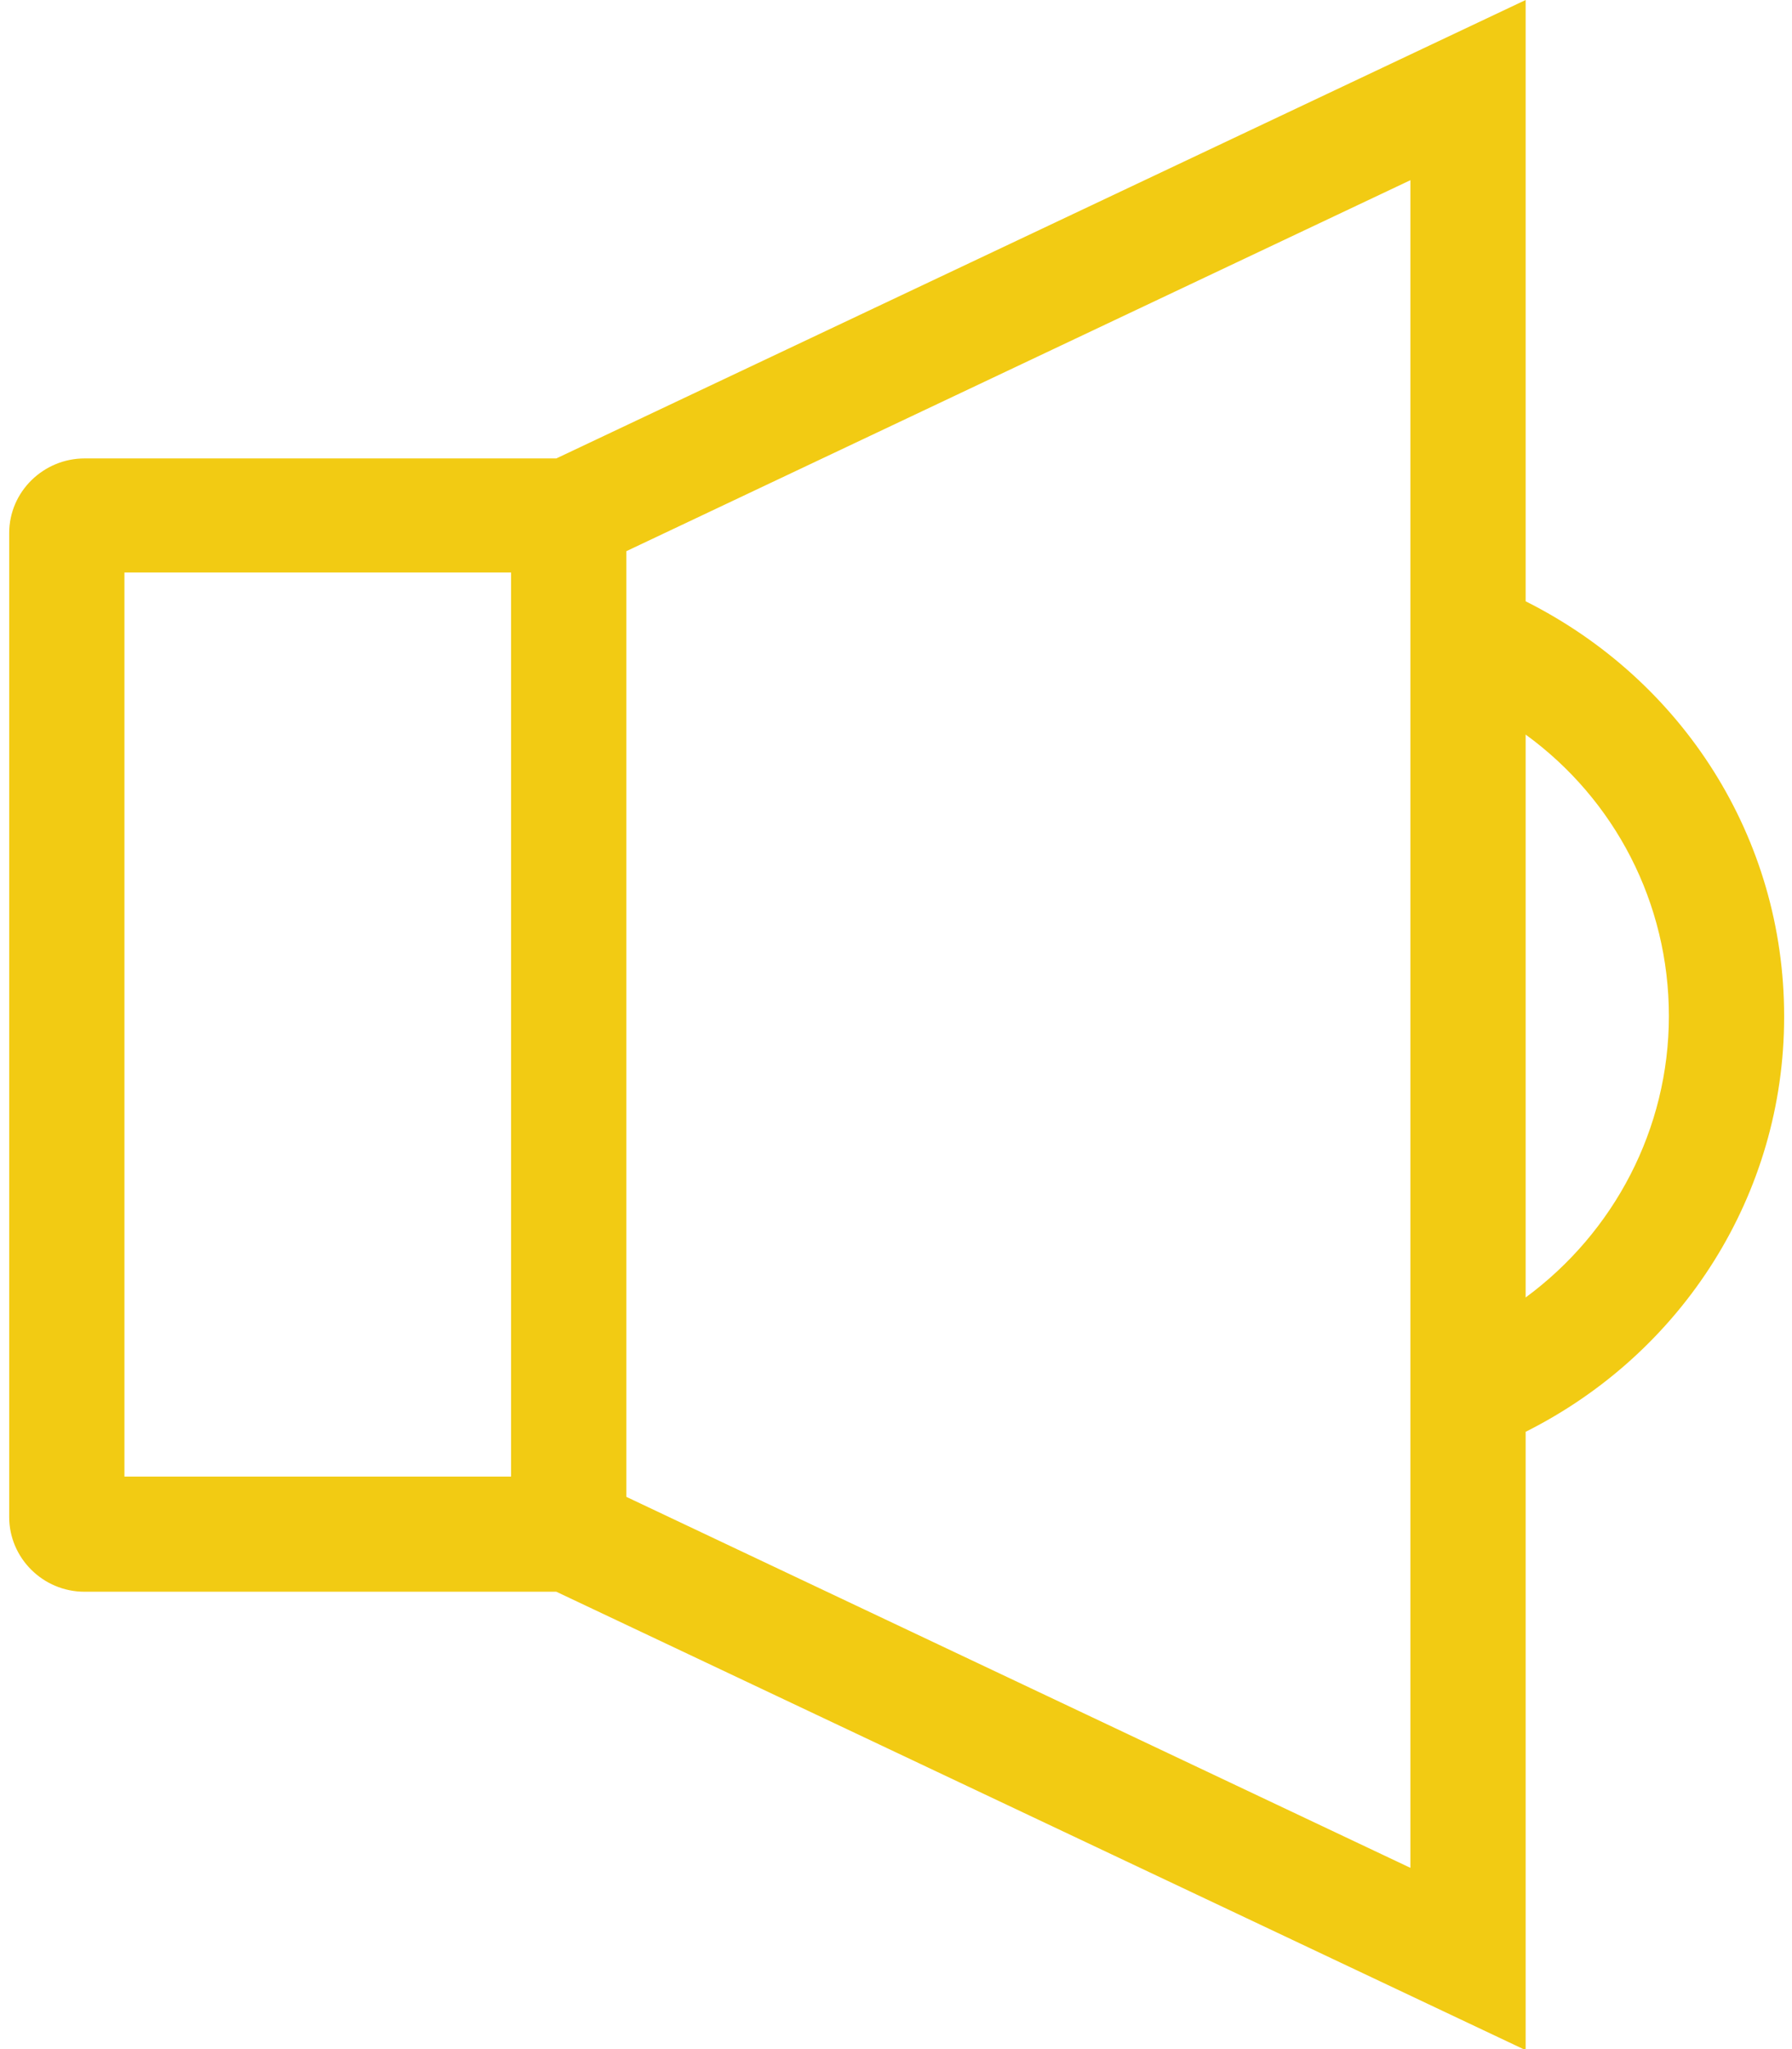 <svg width="91" height="104" viewBox="0 0 91 104" fill="none" xmlns="http://www.w3.org/2000/svg">
<g clip-path="url(#clip0_152_338)">
<path d="M90.6 51.567C90.6 42.531 85.459 34.522 77.474 30.518V0L28.251 23.267H4.295C2.217 23.267 0.467 24.945 0.467 27.055V76.999C0.467 79.055 2.162 80.787 4.295 80.787H28.251L77.474 104.054V72.67C85.459 68.666 90.6 60.603 90.6 51.621V51.567ZM25.953 74.943H6.319V29.057H25.953V74.943ZM71.622 94.801L31.806 75.971V27.975L71.622 9.145V94.801ZM77.474 65.852V37.282C82.013 40.583 84.748 45.831 84.748 51.567C84.748 57.303 81.959 62.551 77.474 65.852Z" fill="#F2CB13"/>
</g>
<defs>
<clipPath id="clip0_152_338">
<rect width="90.133" height="104" fill="white" transform="translate(0.467)"/>
</clipPath>
</defs>
</svg>
